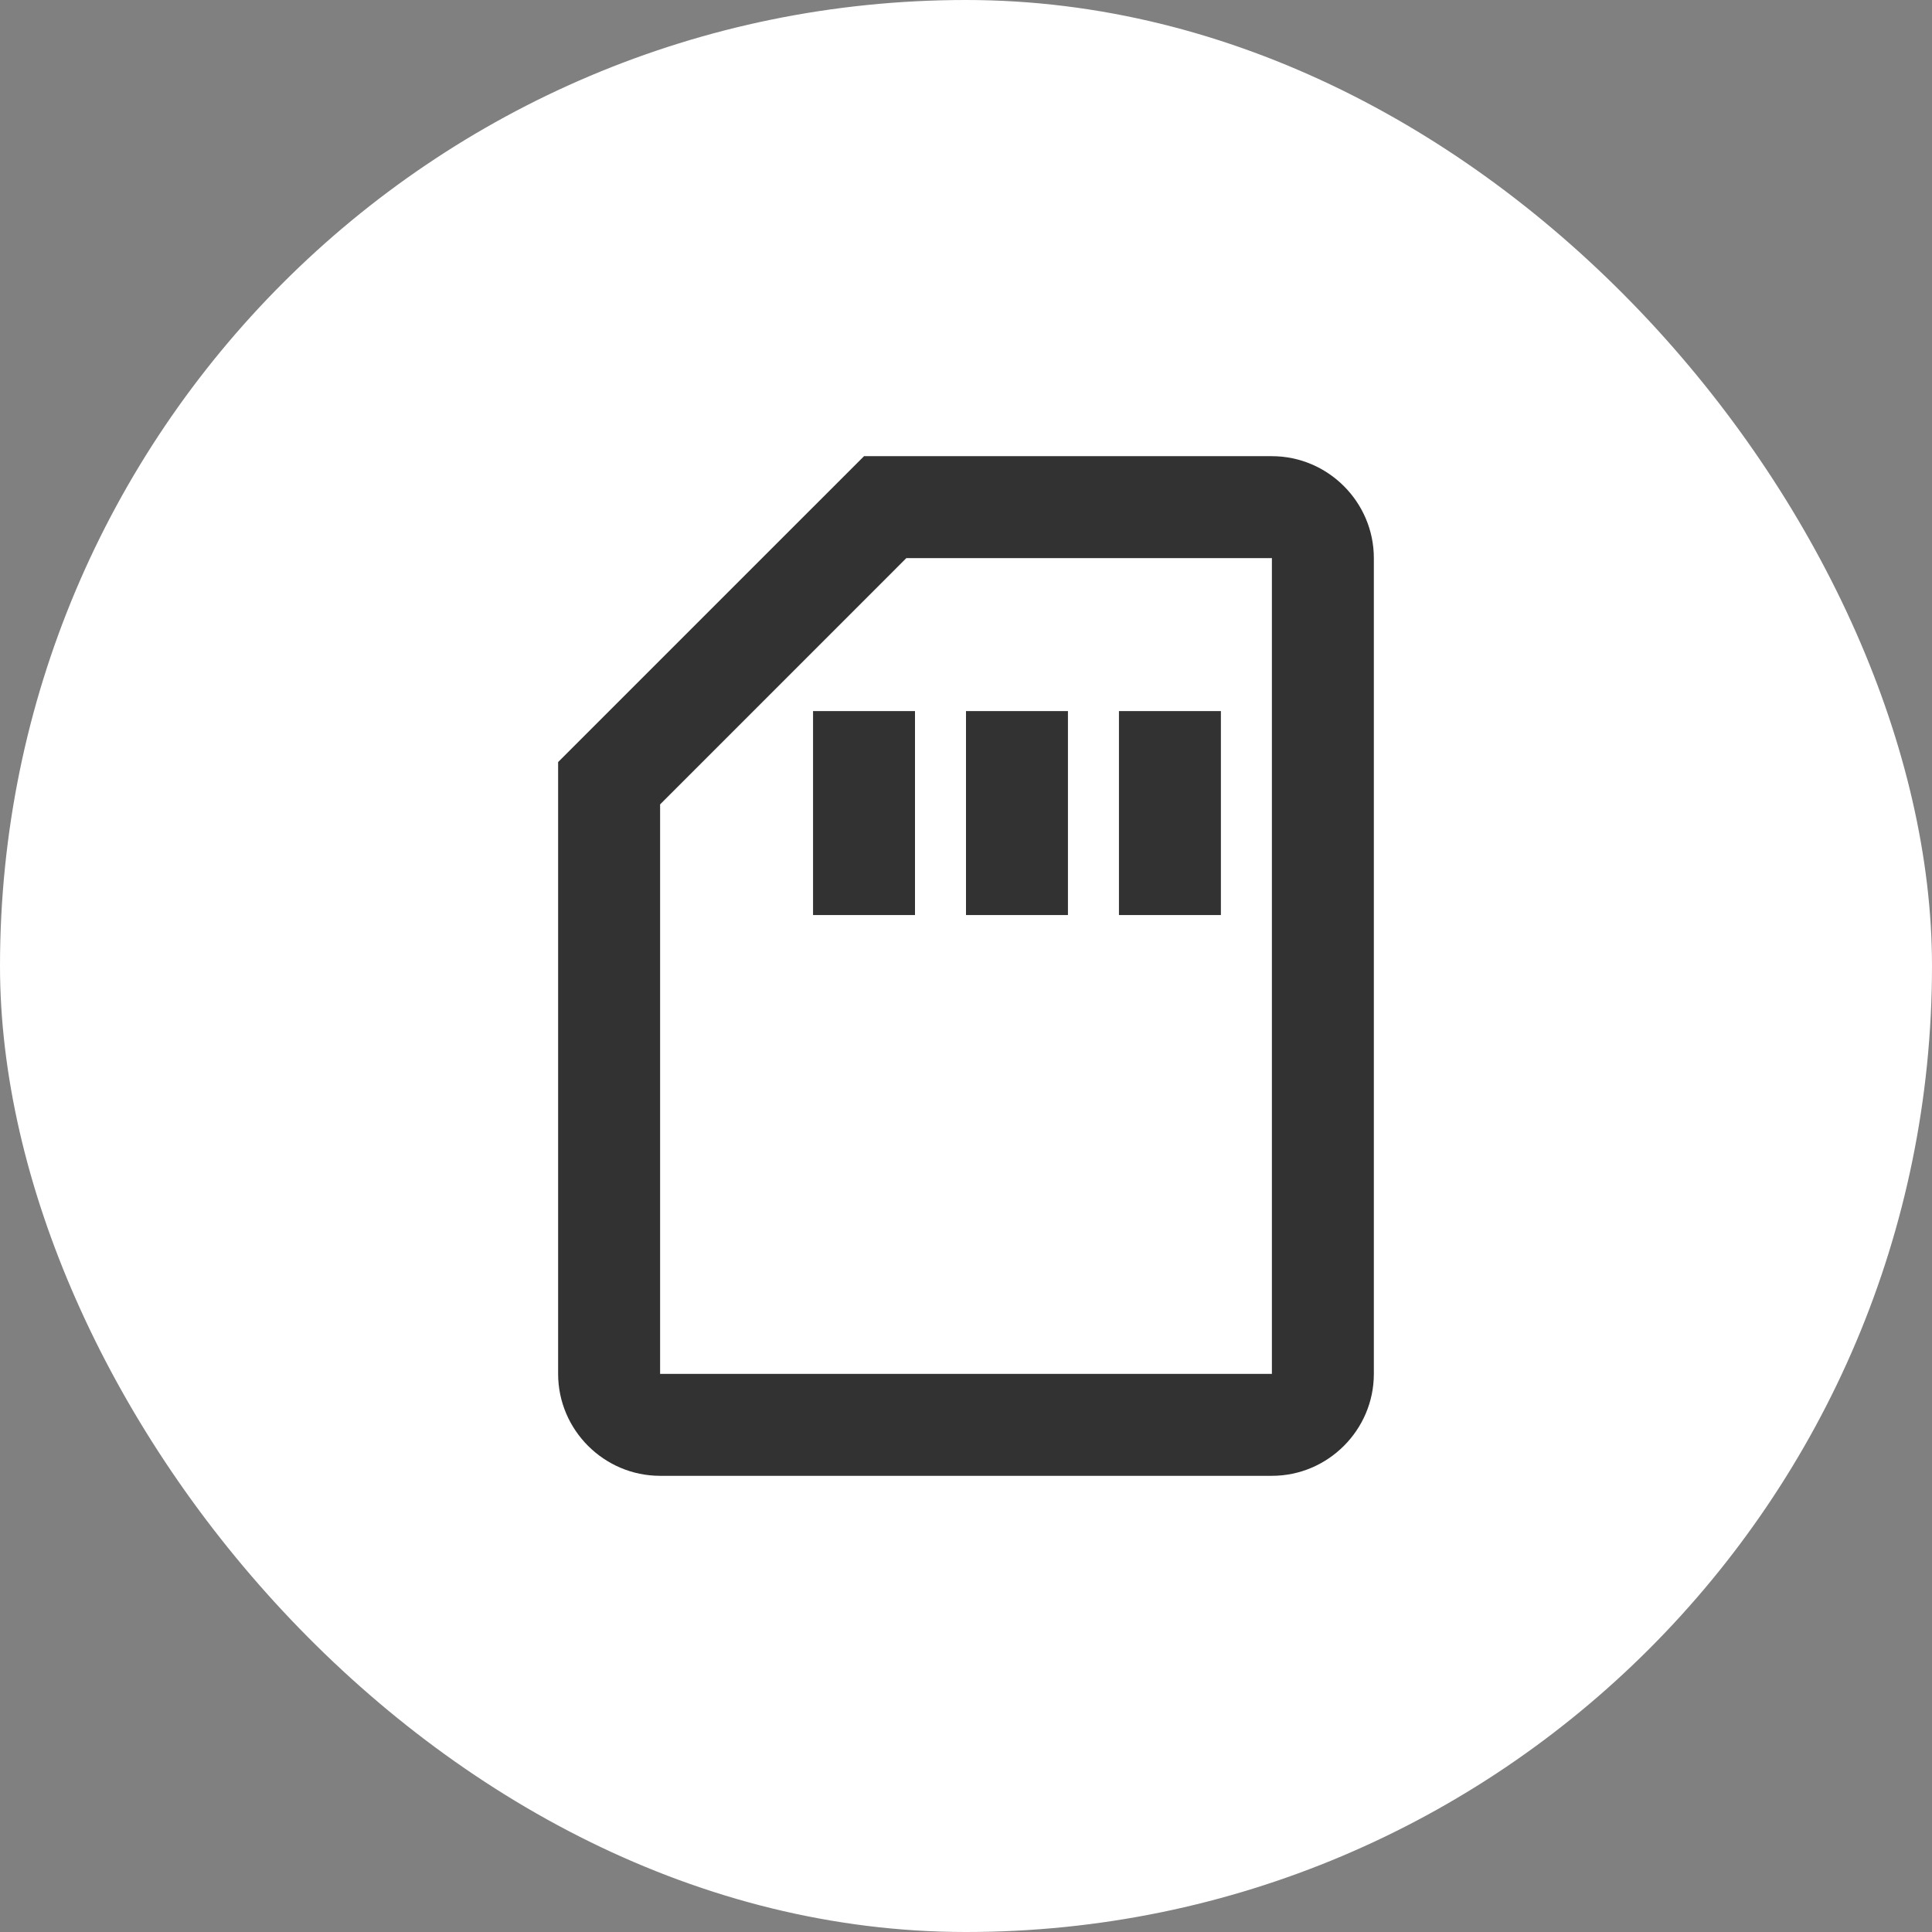 <svg width="60" height="60" viewBox="0 0 60 60" fill="none" xmlns="http://www.w3.org/2000/svg">
<rect x="0" y="0" width="60" height="60" fill="#808080" stroke="none"/>
<rect width="60" height="60" rx="30" fill="white"/>
<g clip-path="url(#clip0_3005_895)">
<path d="M39.5 17.333V42.667H20.5V24.981L28.147 17.333H39.5ZM39.5 14.167H26.833L17.333 23.667V42.667C17.333 44.408 18.758 45.833 20.5 45.833H39.5C41.241 45.833 42.666 44.408 42.666 42.667V17.333C42.666 15.592 41.241 14.167 39.5 14.167ZM25.25 22.083H28.416V28.417H25.25V22.083ZM30 22.083H33.166V28.417H30V22.083ZM34.75 22.083H37.916V28.417H34.75V22.083Z" fill="#323232"/>
</g>
<defs>
<clipPath id="clip0_3005_895">
<rect width="38" height="38" fill="white" transform="translate(11 11)"/>
</clipPath>
</defs>
</svg>
